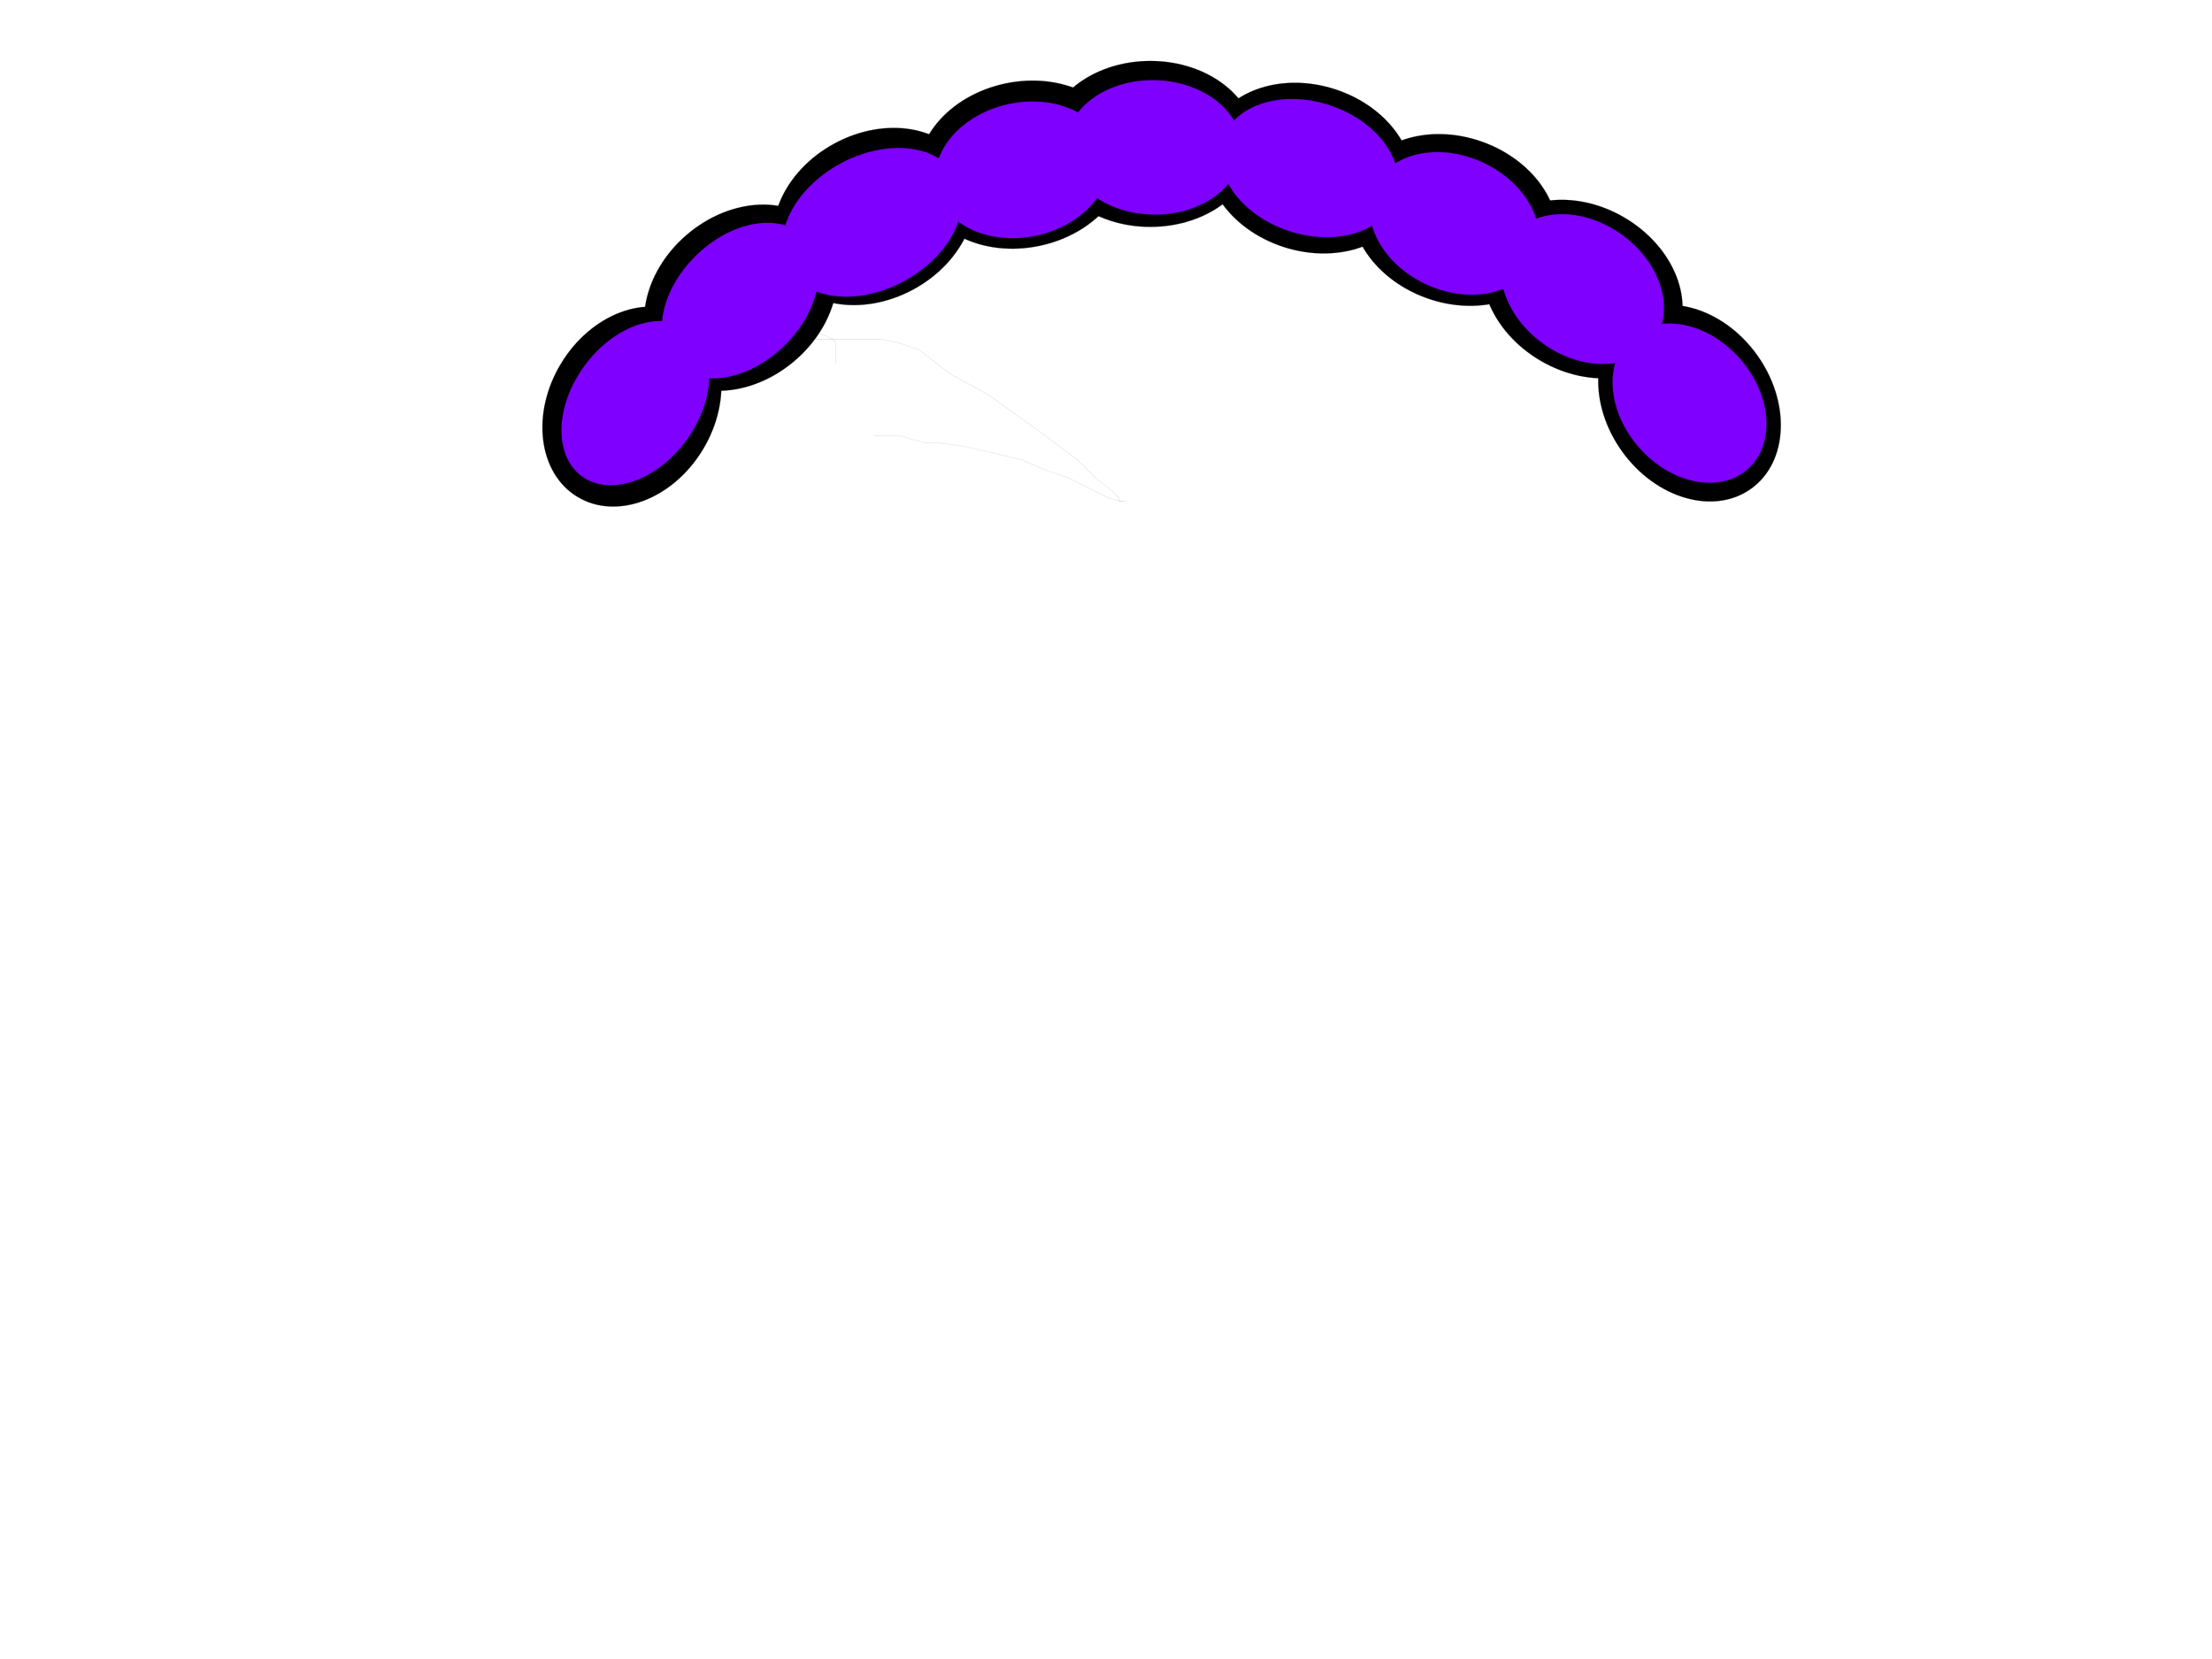 <?xml version="1.0" encoding="UTF-8"?>
<svg width="640" height="480" xmlns="http://www.w3.org/2000/svg" xmlns:svg="http://www.w3.org/2000/svg">
 <title>brown curly hair</title>
 <g>
  <ellipse fill="black" stroke="black" stroke-width="0.036" stroke-dasharray="null" stroke-linejoin="null" stroke-linecap="null" cx="182.833" cy="117.641" rx="30.5" ry="24" transform="rotate(-58.928 182.833,117.641) " id="svg_22"/>
  <polyline fill="none" stroke="black" stroke-width="0.036" stroke-dasharray="null" stroke-linejoin="null" stroke-linecap="round" opacity="0.5" points="175.833,128.141 175.833,127.141 175.833,126.141 175.833,125.141 176.833,124.141 177.833,123.141 179.833,121.141 180.833,119.141 182.833,117.141 183.833,116.141 184.833,115.141 185.833,114.141 187.833,113.141 188.833,112.141 189.833,110.141 192.833,108.141 195.833,107.141 198.833,105.141 202.833,103.141 205.833,102.141 209.833,101.141 211.833,100.141 213.833,99.141 215.833,98.141 216.833,97.141 217.833,97.141 218.833,97.141 219.833,96.141 220.833,96.141 222.833,96.141 224.833,96.141 227.833,96.141 231.833,96.141 234.833,96.141 238.833,97.141 240.833,98.141 241.833,99.141 241.833,100.141 241.833,101.141 241.833,102.141 241.833,103.141 241.833,104.141 241.833,105.141 " id="svg_1"/>
  <ellipse fill="black" stroke="black" stroke-width="0.036" stroke-dasharray="null" stroke-linejoin="null" stroke-linecap="null" cx="214.333" cy="86.141" id="svg_5" rx="30.5" ry="24" transform="rotate(-40.503 214.333,86.141) "/>
  <polyline fill="none" stroke="black" stroke-width="0.036" stroke-dasharray="null" stroke-linejoin="null" stroke-linecap="round" opacity="0.5" points="198.833,108.141 199.833,108.141 200.833,109.141 201.833,110.141 202.833,110.141 203.833,111.141 204.833,111.141 205.833,111.141 206.833,111.141 207.833,111.141 208.833,111.141 209.833,111.141 210.833,111.141 210.833,110.141 212.833,110.141 213.833,110.141 213.833,109.141 214.833,108.141 214.833,107.141 215.833,106.141 215.833,105.141 216.833,104.141 216.833,103.141 216.833,102.141 218.833,102.141 218.833,101.141 219.833,100.141 219.833,99.141 220.833,98.141 220.833,97.141 220.833,96.141 220.833,95.141 222.833,95.141 223.833,95.141 223.833,93.141 224.833,93.141 224.833,92.141 226.833,92.141 227.833,92.141 227.833,91.141 229.833,91.141 " id="svg_2"/>
  <polyline fill="none" stroke="black" stroke-width="0.036" stroke-dasharray="null" stroke-linejoin="null" stroke-linecap="round" opacity="0.5" points="206.833,101.141 205.833,101.141 206.833,101.141 212.833,101.141 221.833,99.141 232.833,98.141 241.833,98.141 246.833,98.141 254.833,98.141 259.833,99.141 265.833,101.141 274.833,108.141 285.833,114.141 299.833,124.141 311.833,133.141 316.833,138.141 321.833,142.141 323.833,144.141 323.833,145.141 325.833,145.141 324.833,145.141 320.833,144.141 314.833,141.141 308.833,138.141 302.833,136.141 295.833,133.141 287.833,131.141 278.833,129.141 271.833,128.141 267.833,128.141 263.833,127.141 260.833,126.141 258.833,126.141 257.833,126.141 255.833,126.141 254.833,126.141 252.833,126.141 " id="svg_3"/>
  <ellipse fill="black" stroke="black" stroke-width="0.036" stroke-dasharray="null" stroke-linejoin="null" stroke-linecap="null" cx="252.833" cy="62.641" rx="30.5" ry="24" transform="rotate(-28.511 252.833,62.641) " id="svg_8"/>
  <ellipse fill="black" stroke="black" stroke-width="0.036" stroke-dasharray="null" stroke-linejoin="null" stroke-linecap="null" cx="420.833" cy="63.641" rx="30.5" ry="24" id="svg_10" transform="rotate(19.832 420.833,63.641) "/>
  <ellipse fill="black" stroke="black" stroke-width="0.036" stroke-dasharray="null" stroke-linejoin="null" stroke-linecap="null" cx="295.833" cy="47.641" rx="30.5" ry="24" transform="rotate(-11.834 295.833,47.641) " id="svg_9"/>
  <ellipse fill="black" stroke="black" stroke-width="0.036" stroke-dasharray="null" stroke-linejoin="null" stroke-linecap="null" cx="378.833" cy="48.641" rx="30.5" ry="24" transform="rotate(17.796 378.833,48.641) " id="svg_11"/>
  <ellipse fill="black" stroke="black" stroke-width="0.036" stroke-dasharray="null" stroke-linejoin="null" stroke-linecap="null" cx="332.833" cy="41.641" rx="30.5" ry="24" id="svg_12"/>
  <ellipse fill="black" stroke="black" stroke-width="0.036" stroke-dasharray="null" stroke-linejoin="null" stroke-linecap="null" cx="457.833" cy="83.641" rx="30.5" ry="24" transform="rotate(30.399 457.833,83.641) " id="svg_13"/>
  <ellipse fill="#7f00ff" stroke="black" stroke-width="0" stroke-dasharray="null" stroke-linejoin="null" stroke-linecap="null" cx="214.168" cy="86.972" id="svg_15" rx="26.228" ry="18.269" transform="rotate(-44.293 214.168,86.972) "/>
  <ellipse fill="#7f00ff" stroke="black" stroke-width="0" stroke-dasharray="null" stroke-linejoin="null" stroke-linecap="null" cx="252.374" cy="64.326" rx="27.654" ry="19.348" transform="rotate(-28.474 252.374,64.326) " id="svg_16"/>
  <ellipse fill="#7f00ff" stroke="black" stroke-width="0" stroke-dasharray="null" stroke-linejoin="null" stroke-linecap="null" cx="295.833" cy="49.141" rx="25.469" ry="19.451" transform="rotate(-12.529 295.833,49.141) " id="svg_17"/>
  <ellipse fill="#7f00ff" stroke="black" stroke-width="0" stroke-dasharray="null" stroke-linejoin="null" stroke-linecap="null" cx="333.833" cy="42.641" rx="25.469" ry="19.451" id="svg_18" transform="rotate(1.45 333.833,42.641) "/>
  <ellipse fill="#7f00ff" stroke="black" stroke-width="0" stroke-dasharray="null" stroke-linejoin="null" stroke-linecap="null" cx="378.833" cy="48.641" rx="26.416" ry="19.131" transform="rotate(18.642 378.833,48.641) " id="svg_19"/>
  <ellipse fill="#7f00ff" stroke="black" stroke-width="0" stroke-dasharray="null" stroke-linejoin="null" stroke-linecap="null" cx="420.833" cy="64.641" rx="25.469" ry="19.451" id="svg_20" transform="rotate(24.692 420.833,64.641) "/>
  <ellipse fill="black" stroke="black" stroke-width="0.036" stroke-dasharray="null" stroke-linejoin="null" stroke-linecap="null" cx="488.833" cy="116.641" rx="30.5" ry="24" transform="rotate(54.125 488.833,116.641) " id="svg_24"/>
  <ellipse fill="#7f00ff" stroke="black" stroke-width="0" stroke-dasharray="null" stroke-linejoin="null" stroke-linecap="null" cx="183.833" cy="116.641" rx="26.228" ry="18.269" transform="rotate(-53.775 183.833,116.641) " id="svg_23"/>
  <ellipse fill="#7f00ff" stroke="black" stroke-width="0" stroke-dasharray="null" stroke-linejoin="null" stroke-linecap="null" cx="488.833" cy="116.641" rx="25.469" ry="19.451" transform="rotate(48.705 488.833,116.641) " id="svg_25"/>
  <ellipse fill="#7f00ff" stroke="black" stroke-width="0" stroke-dasharray="null" stroke-linejoin="null" stroke-linecap="null" cx="457.833" cy="83.641" rx="25.469" ry="19.451" transform="rotate(35.595 457.833,83.641) " id="svg_21"/>
  <title>Layer 1</title>
 </g>
</svg>